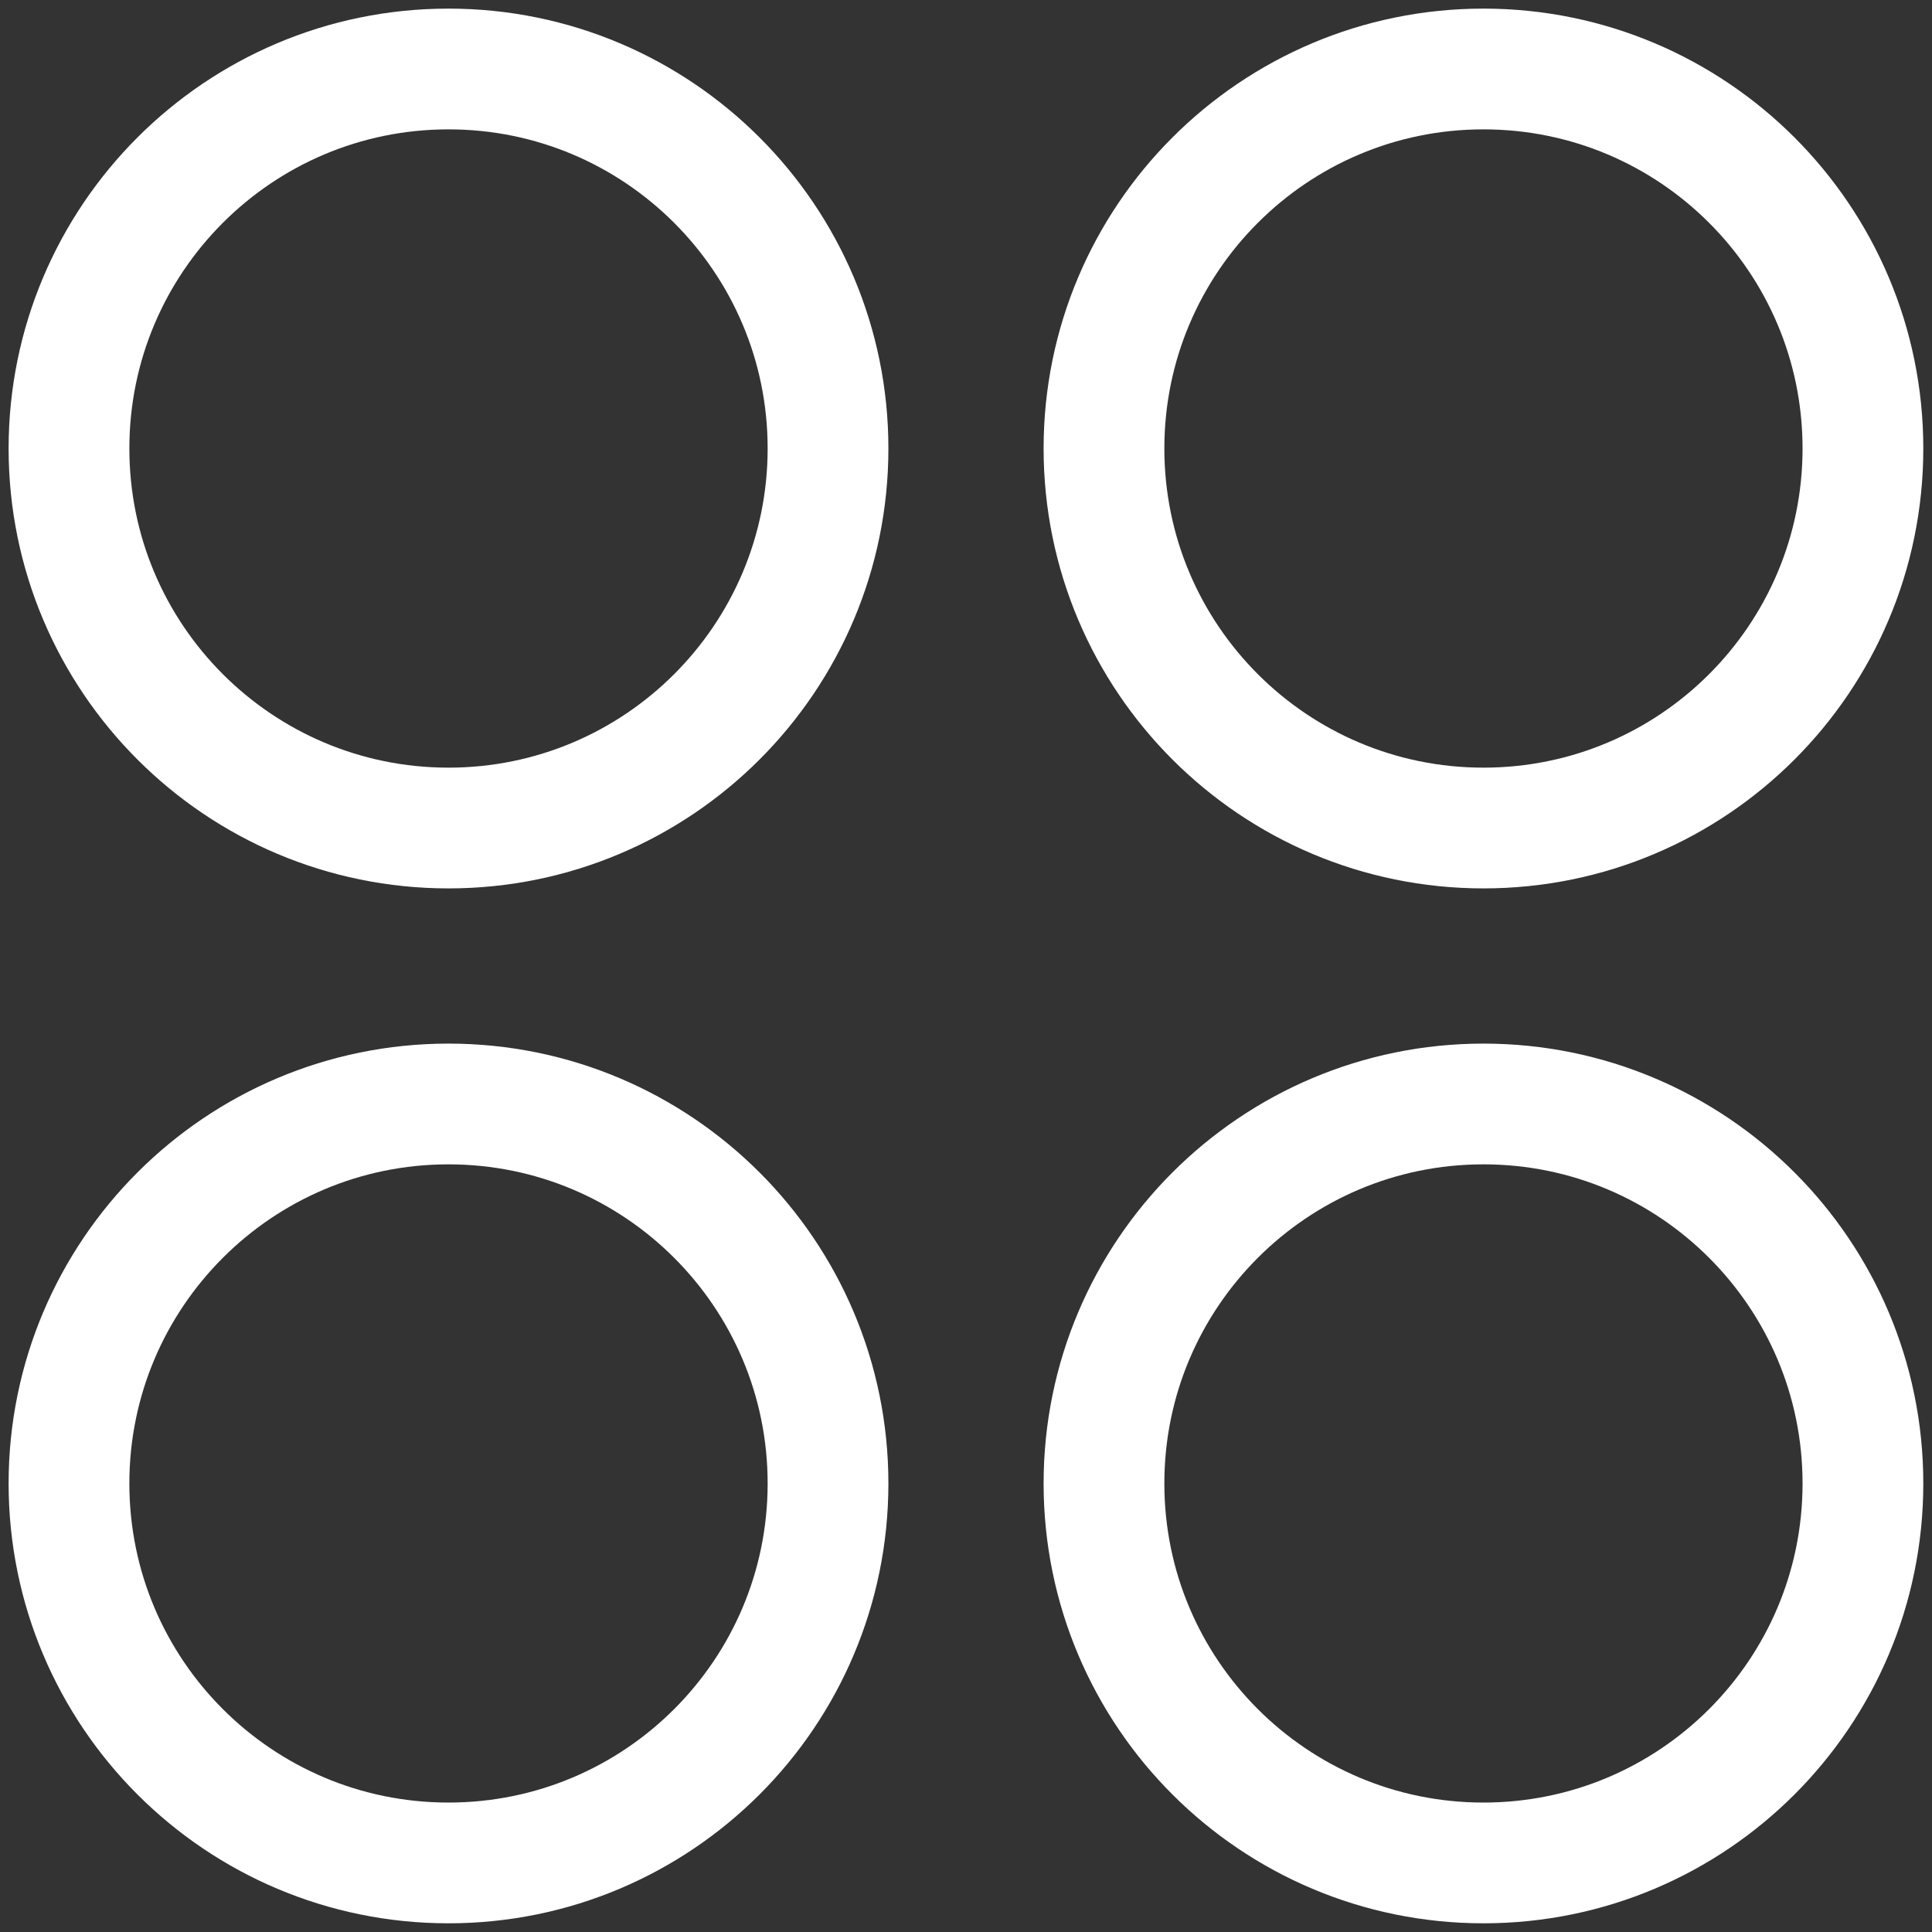<svg width="24" height="24" viewBox="0 0 24 24" fill="none" xmlns="http://www.w3.org/2000/svg">
<rect x="0" y="0" width="24" height="24" fill="#333333" stroke="none"/>
<g clip-path="url(#clip0_778_3051)">
<path d="M5.571 10.286C8.175 10.286 10.286 8.175 10.286 5.571C10.286 2.968 8.175 0.857 5.571 0.857C2.968 0.857 0.857 2.968 0.857 5.571C0.857 8.175 2.968 10.286 5.571 10.286Z" stroke="white" stroke-width="1.5" stroke-linecap="round" stroke-linejoin="round"/>
<path d="M18.428 10.286C21.032 10.286 23.142 8.175 23.142 5.571C23.142 2.968 21.032 0.857 18.428 0.857C15.825 0.857 13.714 2.968 13.714 5.571C13.714 8.175 15.825 10.286 18.428 10.286Z" stroke="white" stroke-width="1.5" stroke-linecap="round" stroke-linejoin="round"/>
<path d="M5.571 23.142C8.175 23.142 10.286 21.032 10.286 18.428C10.286 15.825 8.175 13.714 5.571 13.714C2.968 13.714 0.857 15.825 0.857 18.428C0.857 21.032 2.968 23.142 5.571 23.142Z" stroke="white" stroke-width="1.5" stroke-linecap="round" stroke-linejoin="round"/>
<path d="M18.428 23.142C21.032 23.142 23.142 21.032 23.142 18.428C23.142 15.825 21.032 13.714 18.428 13.714C15.825 13.714 13.714 15.825 13.714 18.428C13.714 21.032 15.825 23.142 18.428 23.142Z" stroke="white" stroke-width="1.5" stroke-linecap="round" stroke-linejoin="round"/>
</g>
<defs>
<clipPath id="clip0_778_3051">
<rect width="24" height="24" fill="white"/>
</clipPath>
</defs>
</svg>
